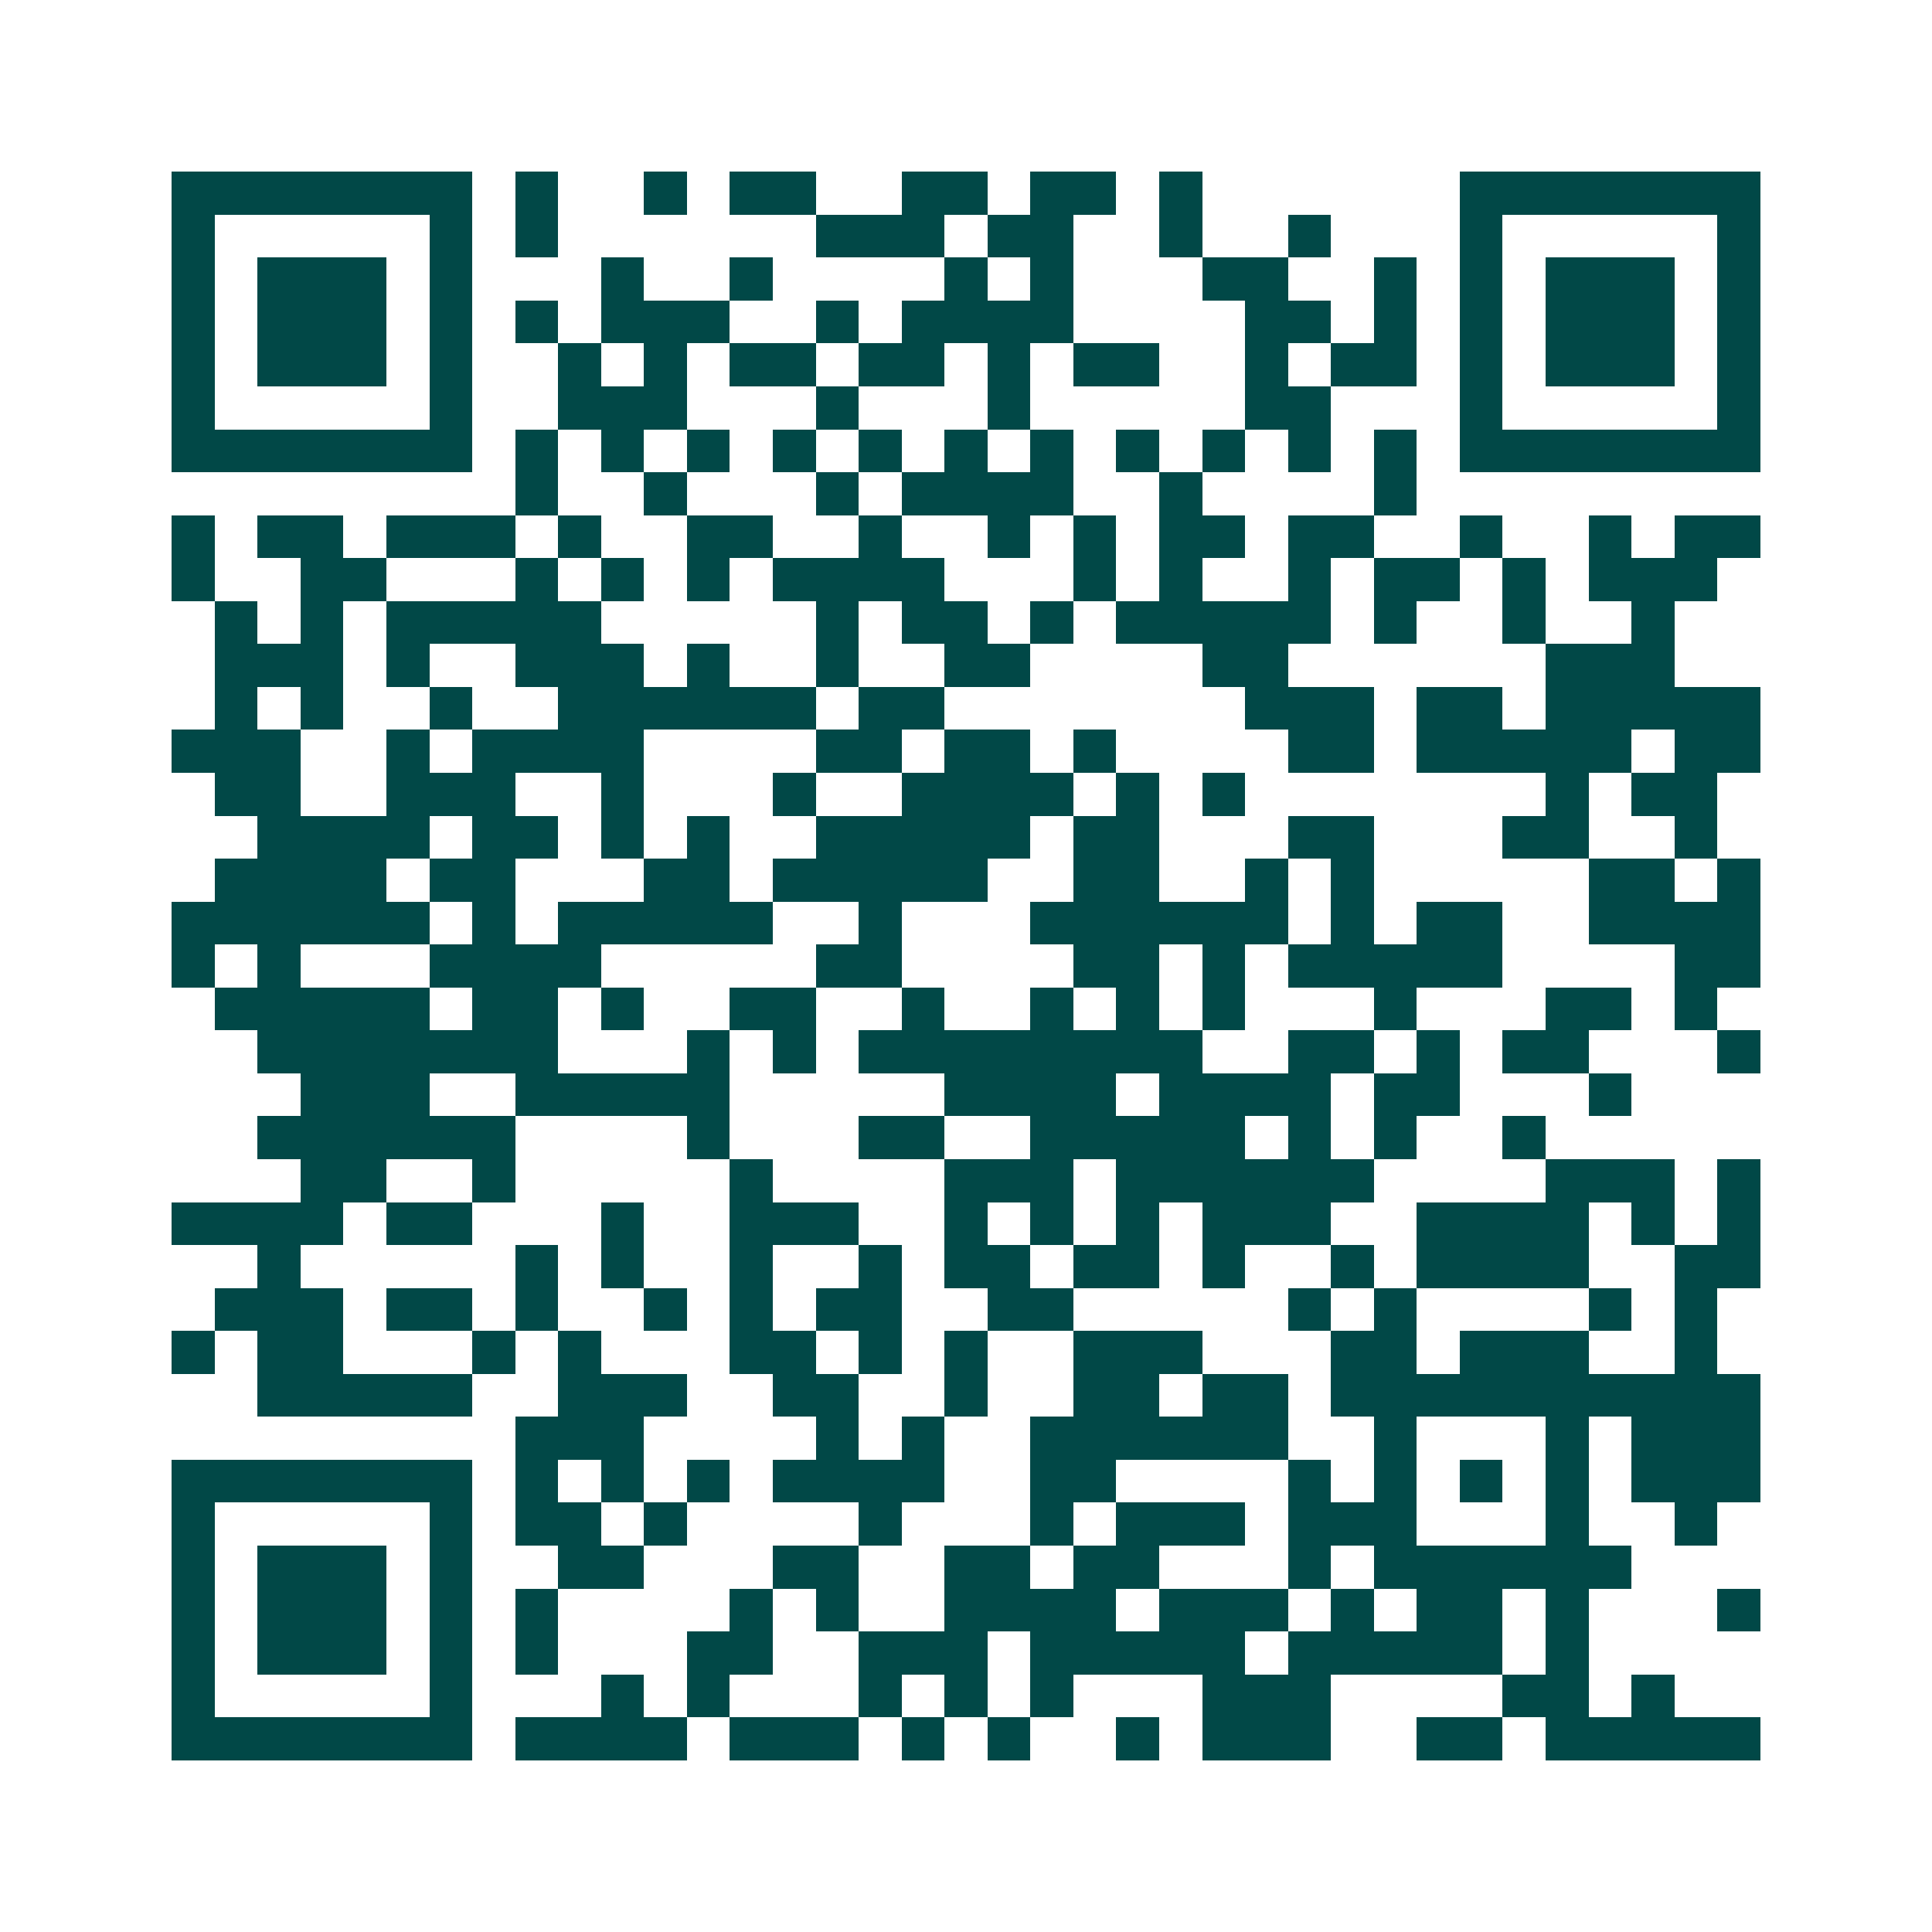 <svg xmlns="http://www.w3.org/2000/svg" width="200" height="200" viewBox="0 0 45 45" shape-rendering="crispEdges"><path fill="#ffffff" d="M0 0h45v45H0z"/><path stroke="#014847" d="M4 4.5h7m1 0h1m2 0h1m1 0h2m2 0h2m1 0h2m1 0h1m6 0h7M4 5.5h1m5 0h1m1 0h1m6 0h3m1 0h2m2 0h1m2 0h1m3 0h1m5 0h1M4 6.5h1m1 0h3m1 0h1m3 0h1m2 0h1m4 0h1m1 0h1m3 0h2m2 0h1m1 0h1m1 0h3m1 0h1M4 7.5h1m1 0h3m1 0h1m1 0h1m1 0h3m2 0h1m1 0h4m4 0h2m1 0h1m1 0h1m1 0h3m1 0h1M4 8.5h1m1 0h3m1 0h1m2 0h1m1 0h1m1 0h2m1 0h2m1 0h1m1 0h2m2 0h1m1 0h2m1 0h1m1 0h3m1 0h1M4 9.5h1m5 0h1m2 0h3m3 0h1m3 0h1m5 0h2m3 0h1m5 0h1M4 10.5h7m1 0h1m1 0h1m1 0h1m1 0h1m1 0h1m1 0h1m1 0h1m1 0h1m1 0h1m1 0h1m1 0h1m1 0h7M12 11.5h1m2 0h1m3 0h1m1 0h4m2 0h1m4 0h1M4 12.5h1m1 0h2m1 0h3m1 0h1m2 0h2m2 0h1m2 0h1m1 0h1m1 0h2m1 0h2m2 0h1m2 0h1m1 0h2M4 13.5h1m2 0h2m3 0h1m1 0h1m1 0h1m1 0h4m3 0h1m1 0h1m2 0h1m1 0h2m1 0h1m1 0h3M5 14.5h1m1 0h1m1 0h5m5 0h1m1 0h2m1 0h1m1 0h5m1 0h1m2 0h1m2 0h1M5 15.5h3m1 0h1m2 0h3m1 0h1m2 0h1m2 0h2m4 0h2m6 0h3M5 16.5h1m1 0h1m2 0h1m2 0h6m1 0h2m7 0h3m1 0h2m1 0h5M4 17.5h3m2 0h1m1 0h4m4 0h2m1 0h2m1 0h1m4 0h2m1 0h5m1 0h2M5 18.5h2m2 0h3m2 0h1m3 0h1m2 0h4m1 0h1m1 0h1m7 0h1m1 0h2M6 19.5h4m1 0h2m1 0h1m1 0h1m2 0h5m1 0h2m3 0h2m3 0h2m2 0h1M5 20.5h4m1 0h2m3 0h2m1 0h5m2 0h2m2 0h1m1 0h1m5 0h2m1 0h1M4 21.5h6m1 0h1m1 0h5m2 0h1m3 0h6m1 0h1m1 0h2m2 0h4M4 22.5h1m1 0h1m3 0h4m5 0h2m4 0h2m1 0h1m1 0h5m4 0h2M5 23.5h5m1 0h2m1 0h1m2 0h2m2 0h1m2 0h1m1 0h1m1 0h1m3 0h1m3 0h2m1 0h1M6 24.5h7m3 0h1m1 0h1m1 0h8m2 0h2m1 0h1m1 0h2m3 0h1M7 25.5h3m2 0h5m5 0h4m1 0h4m1 0h2m3 0h1M6 26.5h6m4 0h1m3 0h2m2 0h5m1 0h1m1 0h1m2 0h1M7 27.5h2m2 0h1m5 0h1m4 0h3m1 0h6m4 0h3m1 0h1M4 28.5h4m1 0h2m3 0h1m2 0h3m2 0h1m1 0h1m1 0h1m1 0h3m2 0h4m1 0h1m1 0h1M6 29.5h1m5 0h1m1 0h1m2 0h1m2 0h1m1 0h2m1 0h2m1 0h1m2 0h1m1 0h4m2 0h2M5 30.5h3m1 0h2m1 0h1m2 0h1m1 0h1m1 0h2m2 0h2m5 0h1m1 0h1m4 0h1m1 0h1M4 31.5h1m1 0h2m3 0h1m1 0h1m3 0h2m1 0h1m1 0h1m2 0h3m3 0h2m1 0h3m2 0h1M6 32.5h5m2 0h3m2 0h2m2 0h1m2 0h2m1 0h2m1 0h10M12 33.5h3m4 0h1m1 0h1m2 0h6m2 0h1m3 0h1m1 0h3M4 34.5h7m1 0h1m1 0h1m1 0h1m1 0h4m2 0h2m4 0h1m1 0h1m1 0h1m1 0h1m1 0h3M4 35.5h1m5 0h1m1 0h2m1 0h1m4 0h1m3 0h1m1 0h3m1 0h3m3 0h1m2 0h1M4 36.5h1m1 0h3m1 0h1m2 0h2m3 0h2m2 0h2m1 0h2m3 0h1m1 0h6M4 37.5h1m1 0h3m1 0h1m1 0h1m4 0h1m1 0h1m2 0h4m1 0h3m1 0h1m1 0h2m1 0h1m3 0h1M4 38.5h1m1 0h3m1 0h1m1 0h1m3 0h2m2 0h3m1 0h5m1 0h5m1 0h1M4 39.5h1m5 0h1m3 0h1m1 0h1m3 0h1m1 0h1m1 0h1m3 0h3m4 0h2m1 0h1M4 40.5h7m1 0h4m1 0h3m1 0h1m1 0h1m2 0h1m1 0h3m2 0h2m1 0h5"/></svg>
